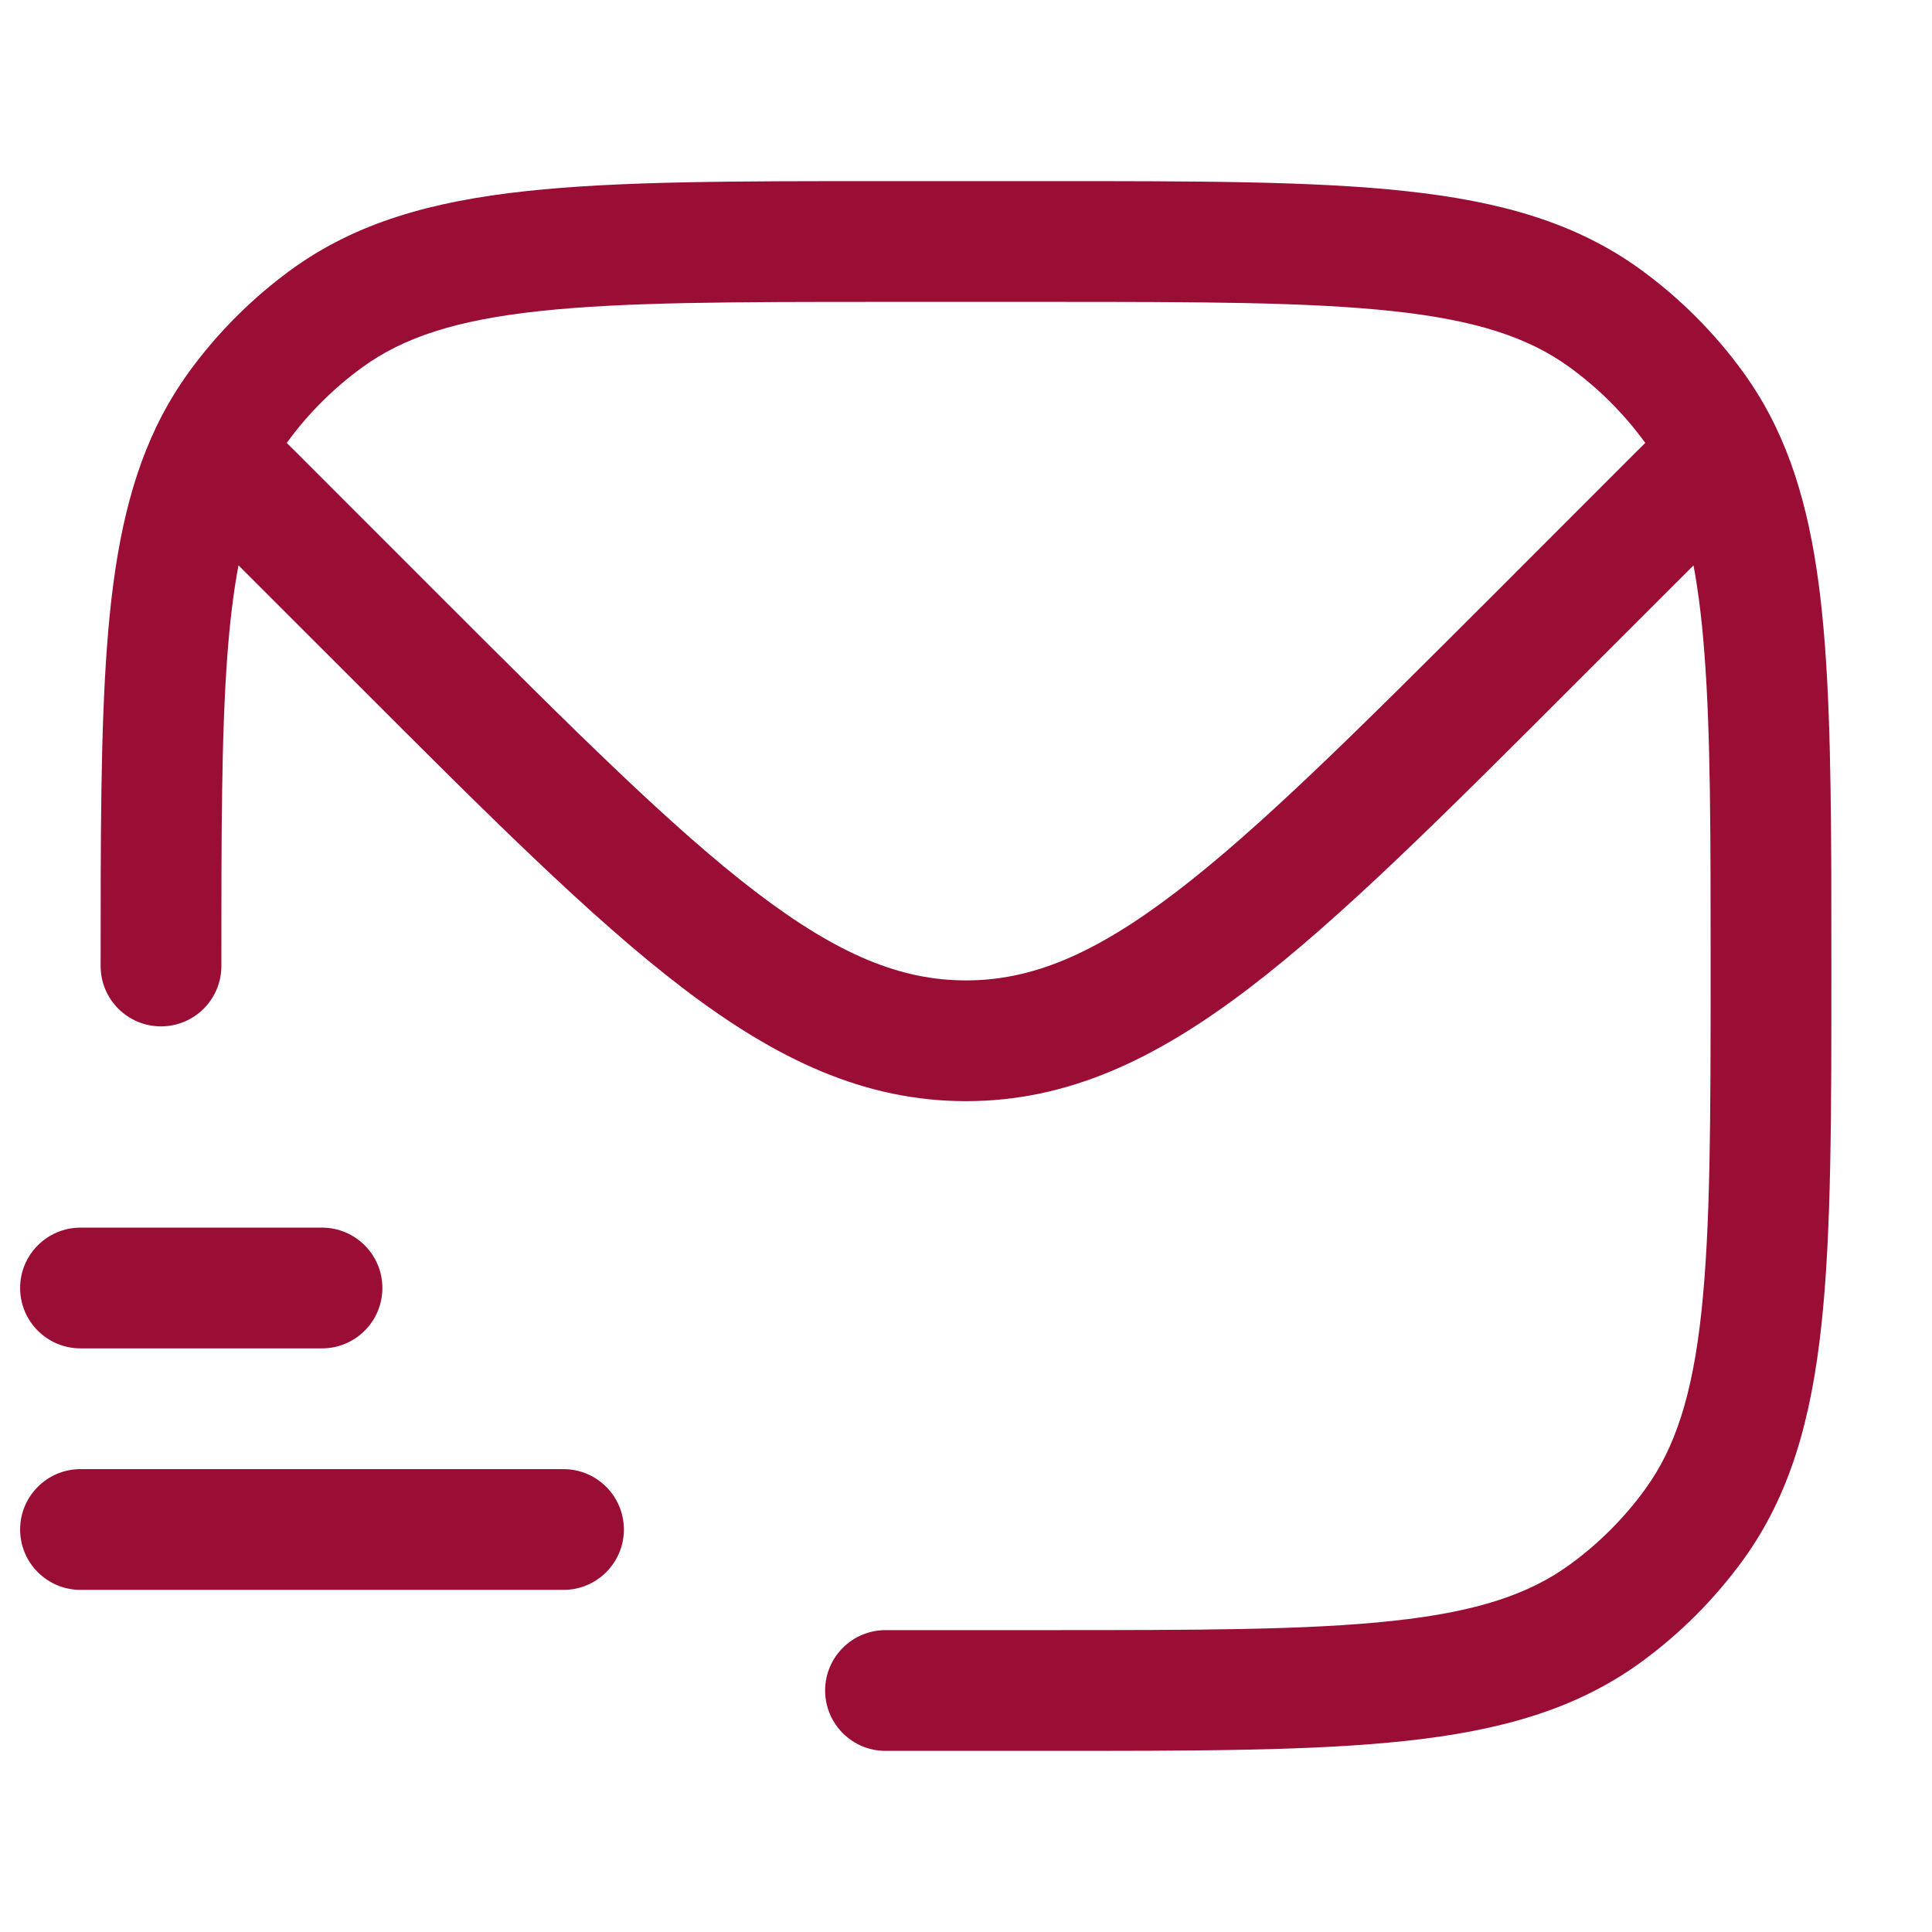 <svg width="24" height="24" viewBox="0 0 24 24" fill="none" xmlns="http://www.w3.org/2000/svg">
  <path d="M4.929 7.929L5.459 7.399L4.929 7.929ZM3 6L2.47 6.53L3 6ZM11 20.25C10.586 20.25 10.25 20.586 10.25 21C10.25 21.414 10.586 21.75 11 21.75V20.25ZM21.045 18.939L20.438 18.498V18.498L21.045 18.939ZM19.939 20.045L19.498 19.438V19.438L19.939 20.045ZM19.939 3.955L20.38 3.348V3.348L19.939 3.955ZM21.045 5.061L20.438 5.502V5.502L21.045 5.061ZM4.061 3.955L3.62 3.348L3.62 3.348L4.061 3.955ZM1.25 12C1.25 12.414 1.586 12.75 2 12.75C2.414 12.75 2.75 12.414 2.75 12H1.25ZM2.955 5.061L2.348 4.62L2.348 4.62L2.955 5.061ZM1 18.25C0.586 18.25 0.25 18.586 0.25 19C0.25 19.414 0.586 19.75 1 19.75V18.25ZM7 19.75C7.414 19.75 7.75 19.414 7.75 19C7.75 18.586 7.414 18.25 7 18.25V19.75ZM1 15.25C0.586 15.25 0.25 15.586 0.25 16C0.25 16.414 0.586 16.75 1 16.75V15.25ZM4 16.75C4.414 16.75 4.75 16.414 4.75 16C4.75 15.586 4.414 15.25 4 15.25V16.75ZM2.621 5.621L1.945 5.295L2.621 5.621ZM5.459 7.399L3.652 5.591L2.591 6.652L4.399 8.459L5.459 7.399ZM20.348 5.591L18.541 7.399L19.601 8.459L21.409 6.652L20.348 5.591ZM4.399 8.459C6.05 10.111 7.341 11.404 8.483 12.275C9.642 13.159 10.735 13.679 12 13.679V12.179C11.194 12.179 10.418 11.865 9.393 11.083C8.35 10.287 7.141 9.08 5.459 7.399L4.399 8.459ZM18.541 7.399C16.859 9.08 15.65 10.287 14.607 11.083C13.582 11.865 12.806 12.179 12 12.179V13.679C13.265 13.679 14.358 13.159 15.517 12.275C16.659 11.404 17.95 10.111 19.601 8.459L18.541 7.399ZM5.459 7.399L3.53 5.47L2.47 6.53L4.399 8.459L5.459 7.399ZM20.47 5.47L18.541 7.399L19.601 8.459L21.53 6.53L20.47 5.47ZM11 3.75H13V2.25H11V3.75ZM13 20.25H11V21.75H13V20.25ZM21.25 12C21.25 13.892 21.249 15.25 21.135 16.302C21.023 17.34 20.807 17.99 20.438 18.498L21.652 19.38C22.238 18.573 22.5 17.629 22.626 16.463C22.751 15.312 22.75 13.858 22.75 12H21.25ZM13 21.75C14.858 21.75 16.312 21.751 17.463 21.626C18.629 21.5 19.573 21.238 20.38 20.652L19.498 19.438C18.99 19.807 18.34 20.023 17.302 20.135C16.25 20.249 14.892 20.25 13 20.25V21.75ZM20.438 18.498C20.176 18.859 19.859 19.176 19.498 19.438L20.38 20.652C20.868 20.297 21.297 19.868 21.652 19.38L20.438 18.498ZM13 3.75C14.892 3.75 16.25 3.751 17.302 3.865C18.34 3.977 18.99 4.193 19.498 4.562L20.38 3.348C19.573 2.762 18.629 2.5 17.463 2.374C16.312 2.249 14.858 2.25 13 2.25V3.75ZM19.498 4.562C19.859 4.824 20.176 5.141 20.438 5.502L21.652 4.62C21.297 4.132 20.868 3.703 20.38 3.348L19.498 4.562ZM11 2.25C9.142 2.25 7.688 2.249 6.536 2.374C5.371 2.5 4.427 2.762 3.62 3.348L4.502 4.562C5.01 4.193 5.66 3.977 6.698 3.865C7.75 3.751 9.108 3.75 11 3.75V2.25ZM3.62 3.348C3.132 3.703 2.703 4.132 2.348 4.62L3.562 5.502C3.824 5.141 4.141 4.824 4.502 4.562L3.62 3.348ZM1 19.75H7V18.25H1V19.75ZM1 16.75H4V15.25H1V16.75ZM2.75 12C2.75 10.365 2.75 9.125 2.825 8.132C2.9 7.141 3.046 6.467 3.297 5.947L1.945 5.295C1.575 6.064 1.41 6.955 1.33 8.019C1.25 9.081 1.25 10.386 1.25 12H2.75ZM3.297 5.947C3.373 5.787 3.461 5.64 3.562 5.502L2.348 4.62C2.194 4.833 2.06 5.057 1.945 5.295L3.297 5.947ZM3.53 5.47L3.151 5.091L2.091 6.151L2.47 6.53L3.53 5.47ZM22.75 12C22.75 10.386 22.75 9.081 22.67 8.019C22.59 6.955 22.425 6.064 22.055 5.295L20.703 5.947C20.954 6.467 21.1 7.141 21.174 8.132C21.25 9.125 21.25 10.365 21.25 12H22.75ZM22.055 5.295C21.94 5.057 21.806 4.833 21.652 4.62L20.438 5.502C20.539 5.64 20.627 5.787 20.703 5.947L22.055 5.295ZM21.53 6.53L21.909 6.151L20.849 5.091L20.47 5.47L21.53 6.53Z" fill="#9A0D34" />
</svg>